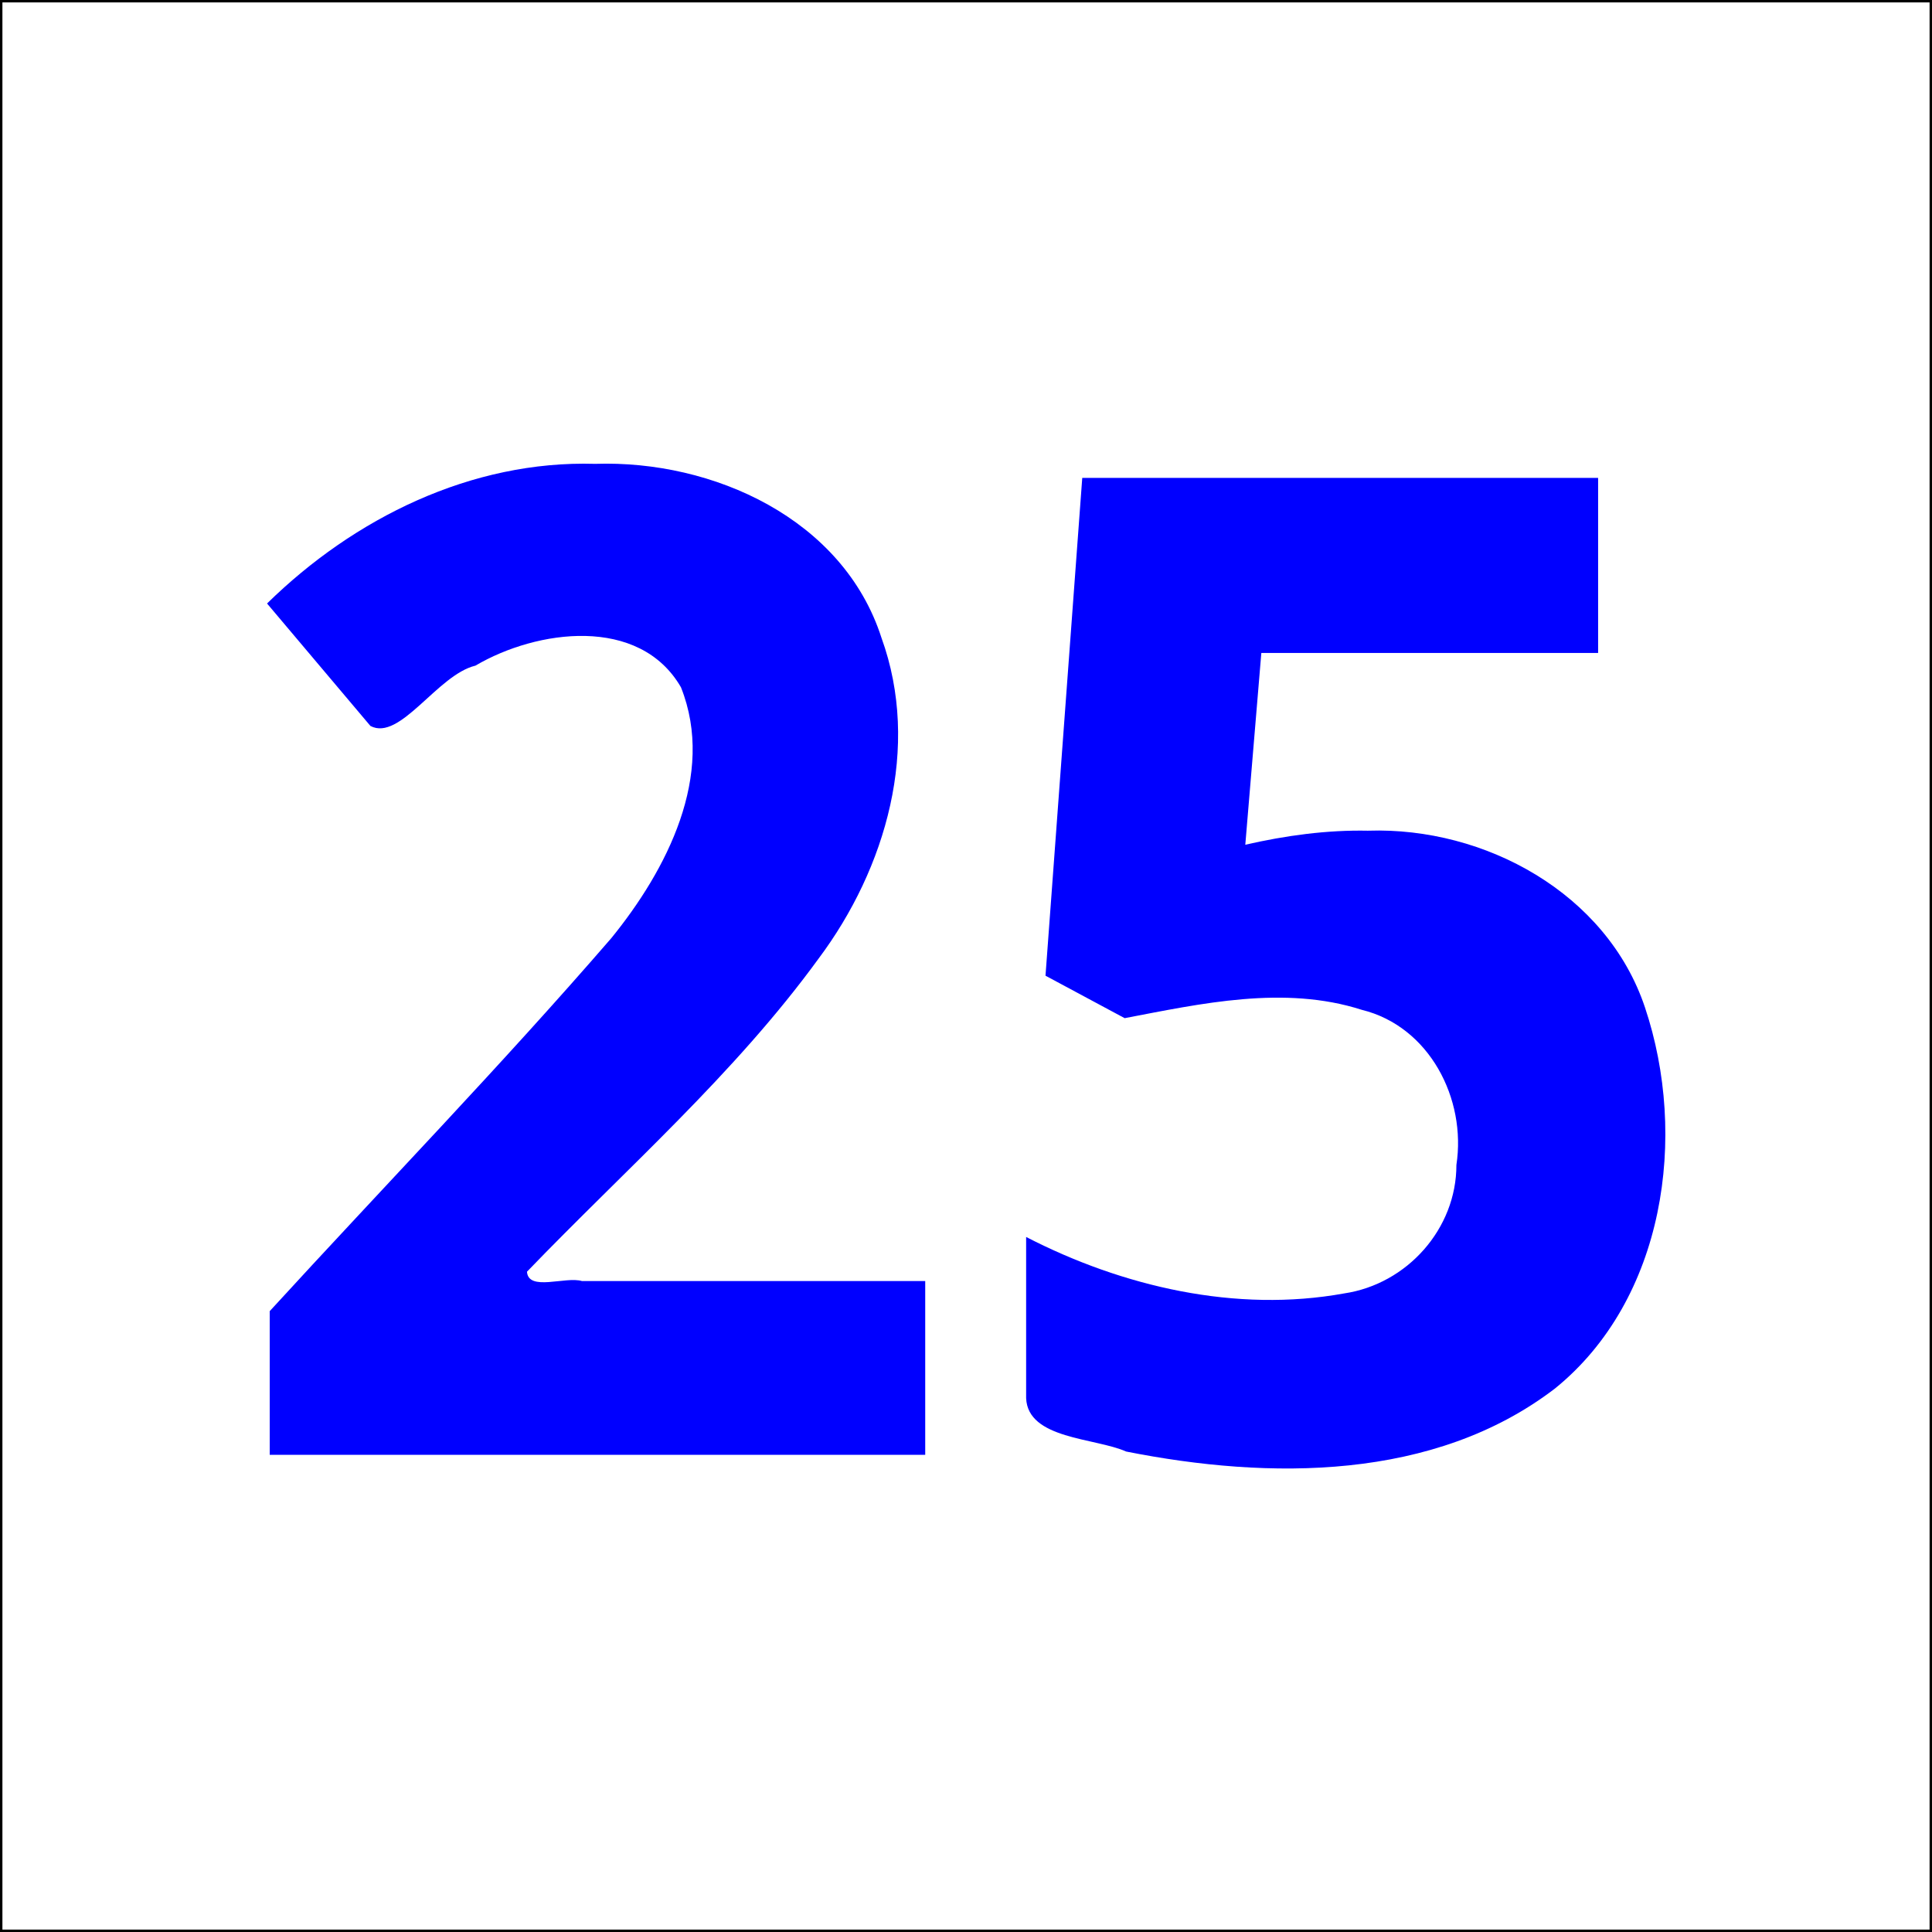 <?xml version="1.0" encoding="UTF-8" standalone="no"?>
<!-- Created with Inkscape (http://www.inkscape.org/) -->

<svg
   xmlns:dc="http://purl.org/dc/elements/1.1/"
   xmlns:cc="http://creativecommons.org/ns#"
   xmlns:rdf="http://www.w3.org/1999/02/22-rdf-syntax-ns#"
   xmlns:svg="http://www.w3.org/2000/svg"
   xmlns="http://www.w3.org/2000/svg"
   version="1.2"
   width="120"
   height="120"
   id="svg2">
  <rect width="100%" height="100%" fill="#808080" stroke="none"/>
  <title
     id="title3142">25 blue/white</title>
  <defs
     id="defs4" />
  <g
     transform="translate(-96.217,-914.224)"
     id="layer1"
     style="stroke:#000000;stroke-width:0.3;stroke-miterlimit:4;stroke-dasharray:none">
    <flowRoot
       transform="translate(0,932.362)"
       id="flowRoot2987"
       xml:space="preserve"
       style="font-size:72px;font-style:normal;font-variant:normal;font-weight:bold;font-stretch:normal;line-height:125%;letter-spacing:0px;word-spacing:0px;fill:#000000;fill-opacity:1;stroke:#000000;stroke-width:0.3;stroke-miterlimit:4;stroke-dasharray:none;font-family:Dingbats;-inkscape-font-specification:Sans Bold"><flowRegion
         id="flowRegion2989"><rect
           width="73.994"
           height="65.912"
           x="127.532"
           y="13.681"
           id="rect2991"
           style="font-size:72px;stroke:#000000;stroke-width:0.3;stroke-miterlimit:4;stroke-dasharray:none" /></flowRegion><flowPara
         id="flowPara2993" /></flowRoot>    <rect
       width="120"
       height="120"
       x="96.217"
       y="914.224"
       id="rect2985"
       style="fill:#ffffff;fill-opacity:1;stroke:#000000;stroke-width:0.3;stroke-miterlimit:4;stroke-dasharray:none" />
  </g>
  <g
     id="text3007"
     style="font-size:85px;font-style:normal;font-variant:normal;font-weight:bold;font-stretch:normal;text-align:start;line-height:125%;letter-spacing:0px;word-spacing:0px;writing-mode:lr-tb;text-anchor:start;fill:#0000ff;fill-opacity:1;stroke:none;font-family:Droid Sans;-inkscape-font-specification:Droid Sans Bold">
    <path
       d="m 57.468,90.36 c -13.572,0 -27.144,0 -40.715,0 0,-2.974 0,-5.949 0,-8.923 7.071,-7.725 14.368,-15.25 21.219,-23.17 3.431,-4.217 6.496,-10.121 4.324,-15.579 -2.584,-4.464 -8.954,-3.587 -12.766,-1.344 -2.361,0.565 -4.683,4.723 -6.522,3.746 -2.14,-2.535 -4.281,-5.07 -6.421,-7.606 5.406,-5.304 12.688,-8.901 20.378,-8.674 7.313,-0.245 15.407,3.41 17.784,10.803 2.458,6.78 0.289,14.323 -3.904,19.925 -5.232,7.19 -11.97,13.07 -18.114,19.45 0.09,1.244 2.394,0.274 3.421,0.581 7.105,0 14.21,0 21.315,0 0,3.597 0,7.194 0,10.791 z"
       id="path3118" />
    <path
       d="m 84.985,51.595 c 7.237,-0.237 14.813,3.882 17.187,10.977 2.679,7.999 1.239,18.138 -5.589,23.67 -7.509,5.752 -17.757,5.677 -26.633,3.916 -1.943,-0.862 -6.109,-0.761 -6.215,-3.316 0,-3.337 0,-6.675 0,-10.012 5.994,3.09 13.048,4.727 19.756,3.506 3.898,-0.578 6.974,-4.01 6.969,-7.979 0.632,-4.107 -1.679,-8.607 -5.884,-9.637 -4.817,-1.544 -9.999,-0.38 -14.721,0.52 -1.639,-0.879 -3.278,-1.759 -4.917,-2.638 0.761,-10.307 1.522,-20.614 2.283,-30.92 10.68,0 21.361,0 32.041,0 0,3.625 0,7.249 0,10.874 -6.973,0 -13.945,0 -20.918,0 -0.332,3.971 -0.664,7.941 -0.996,11.912 2.506,-0.572 5.061,-0.925 7.637,-0.872 z"
       id="path3120" />
  </g>
</svg>
